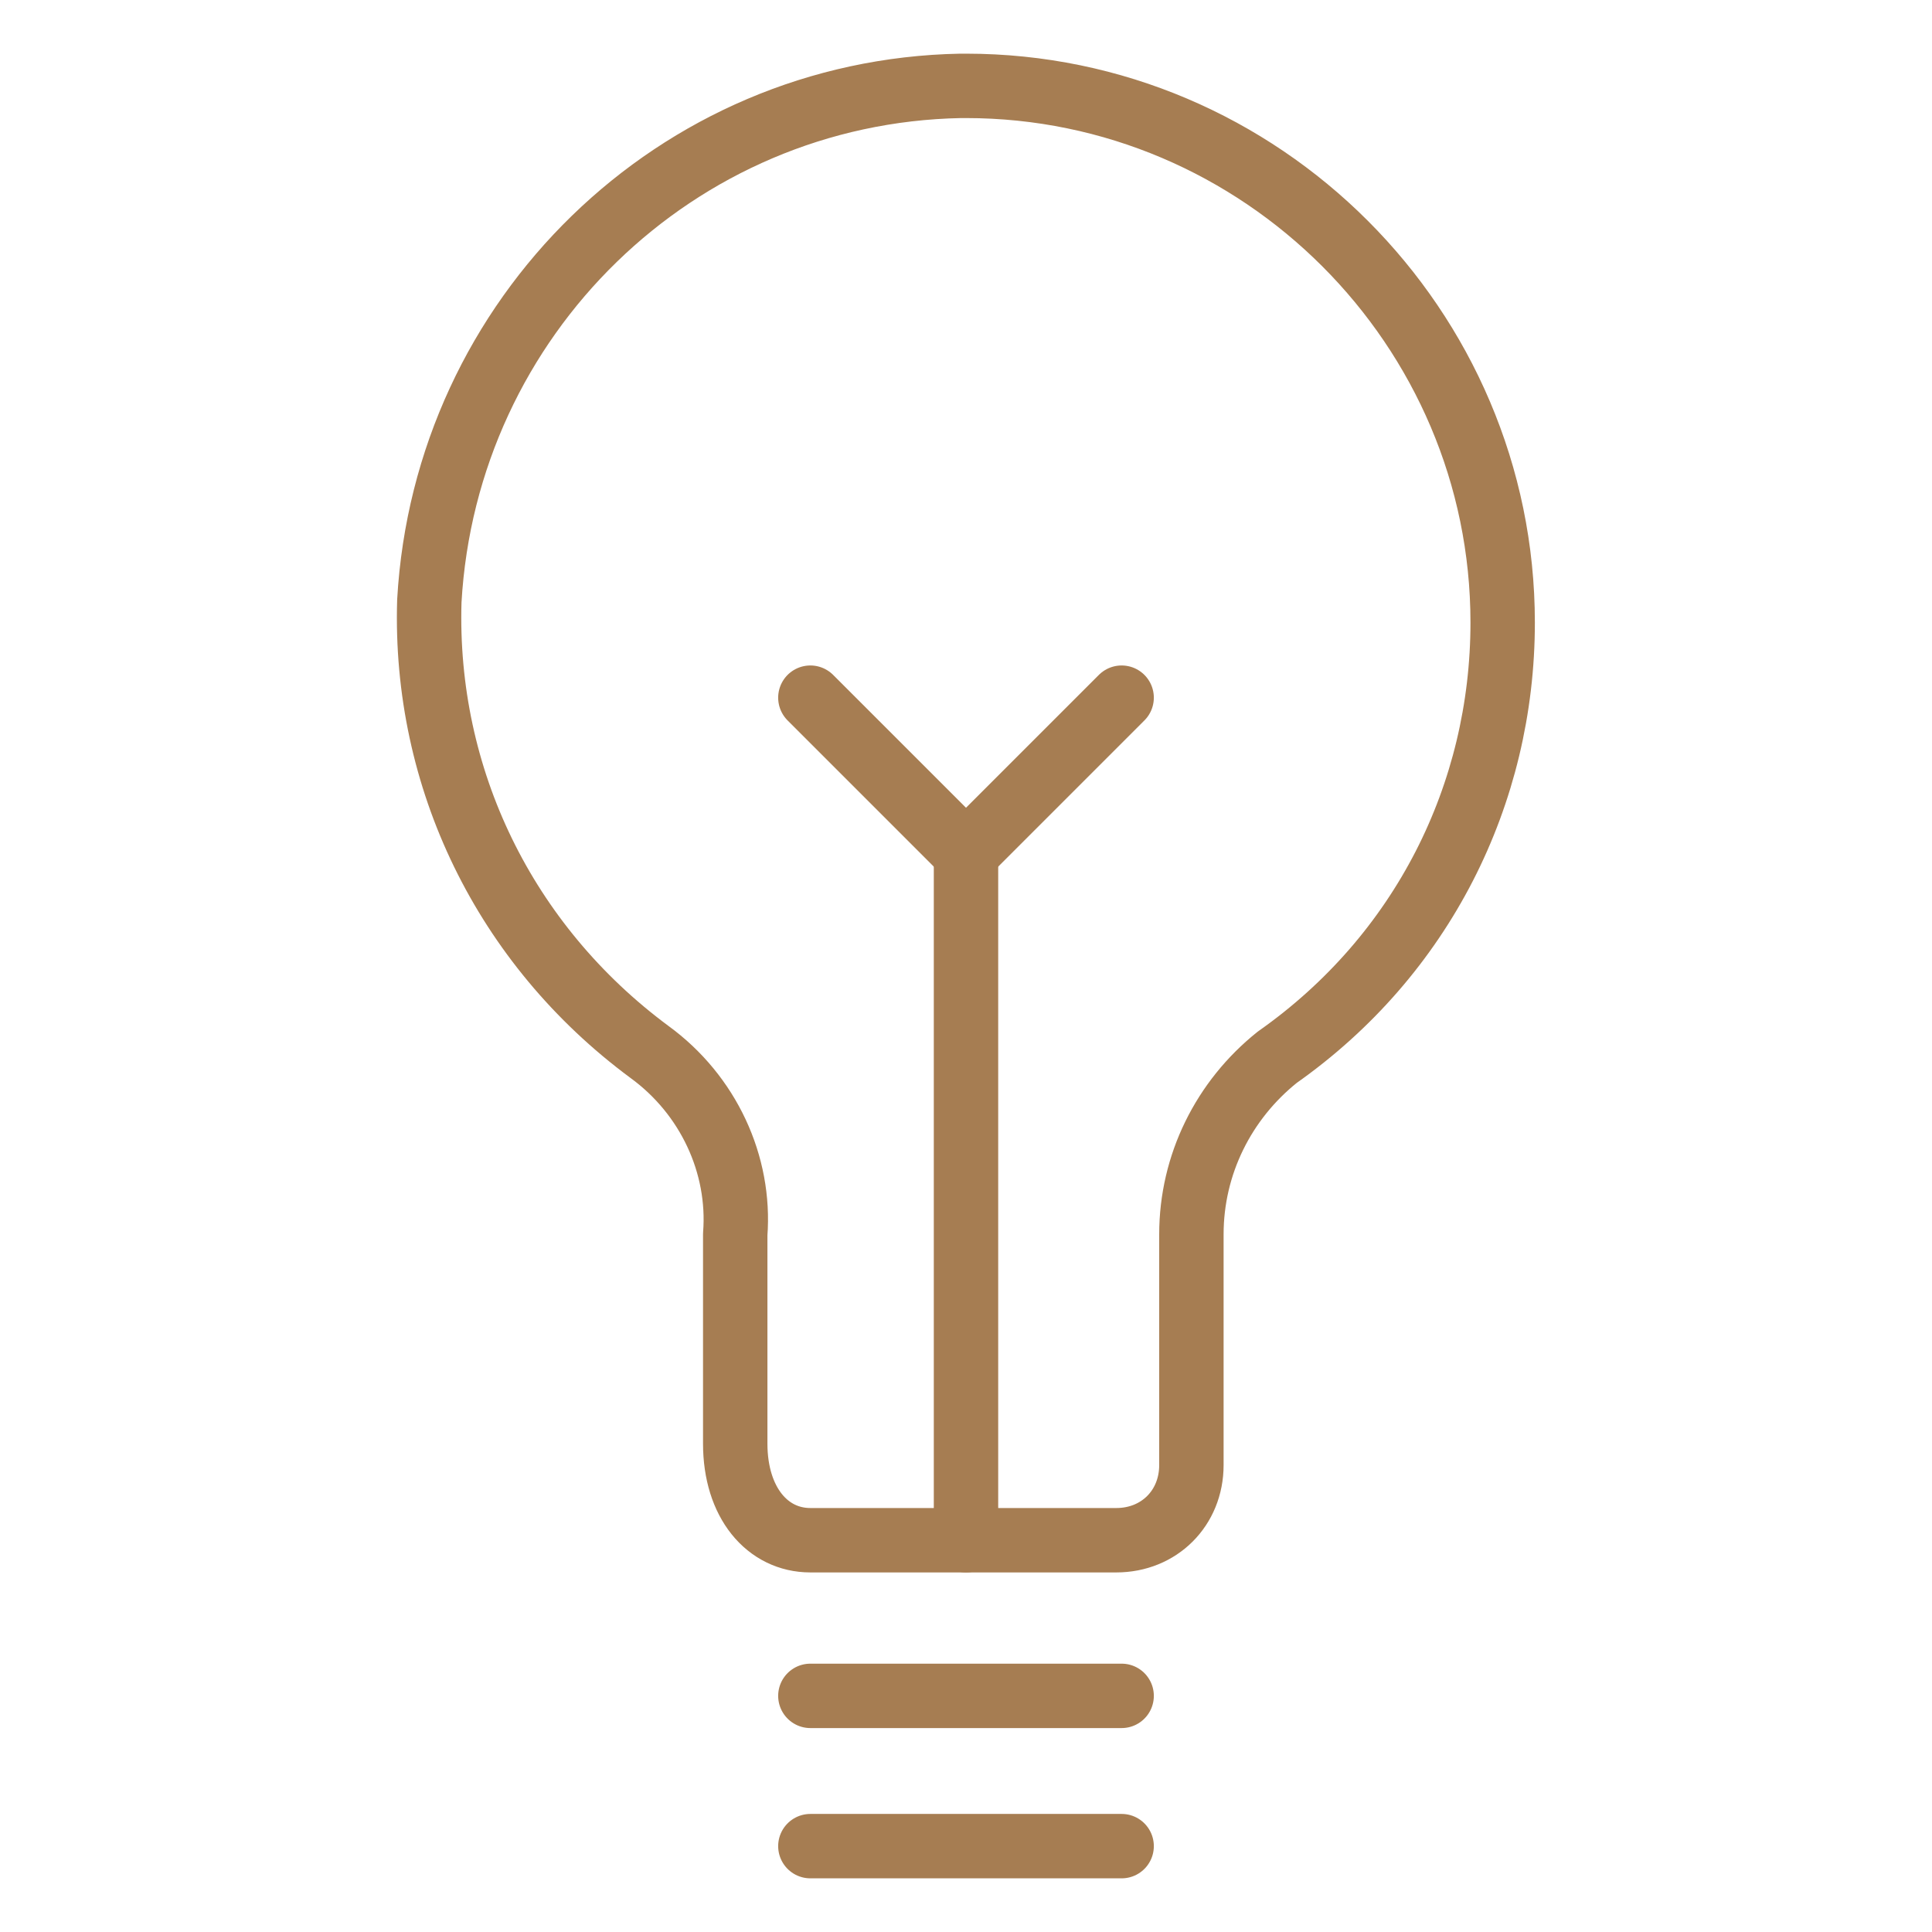 <?xml version="1.0" encoding="utf-8"?>
<!-- Generator: Adobe Illustrator 25.3.1, SVG Export Plug-In . SVG Version: 6.00 Build 0)  -->
<svg version="1.1" id="レイヤー_1" xmlns="http://www.w3.org/2000/svg" xmlns:xlink="http://www.w3.org/1999/xlink" x="0px"
	 y="0px" viewBox="0 0 36 36" style="enable-background:new 0 0 36 36;" xml:space="preserve">
<style type="text/css">
	.st0{fill:none;stroke:#A67D52;stroke-width:1.2;stroke-linecap:round;stroke-linejoin:round;}
</style>
<g id="レイヤー_2_1_">
	<g id="txt">
		<line class="st0" x1="15.1" y1="31.6" x2="20.9" y2="31.6"/>
		<line class="st0" x1="15.1" y1="34.4" x2="20.9" y2="34.4"/>
		<path class="st0" d="M28,11.6c0-5.5-4.5-10-10-10c0,0-0.1,0-0.1,0C12.6,1.7,8.3,5.9,8,11.2c-0.1,3.3,1.4,6.4,4.1,8.4
			c1.1,0.8,1.7,2.1,1.6,3.4v3.9c0,1.1,0.6,1.8,1.4,1.8h5.7c0.8,0,1.4-0.6,1.4-1.4c0,0,0,0,0,0V23c0-1.3,0.6-2.5,1.6-3.3
			C26.5,17.8,28,14.8,28,11.6z"/>
		<line class="st0" x1="18" y1="15.9" x2="18" y2="28.7"/>
		<line class="st0" x1="15.1" y1="13" x2="18" y2="15.9"/>
		<line class="st0" x1="20.9" y1="13" x2="18" y2="15.9"/>
	</g>
</g>
</svg>
